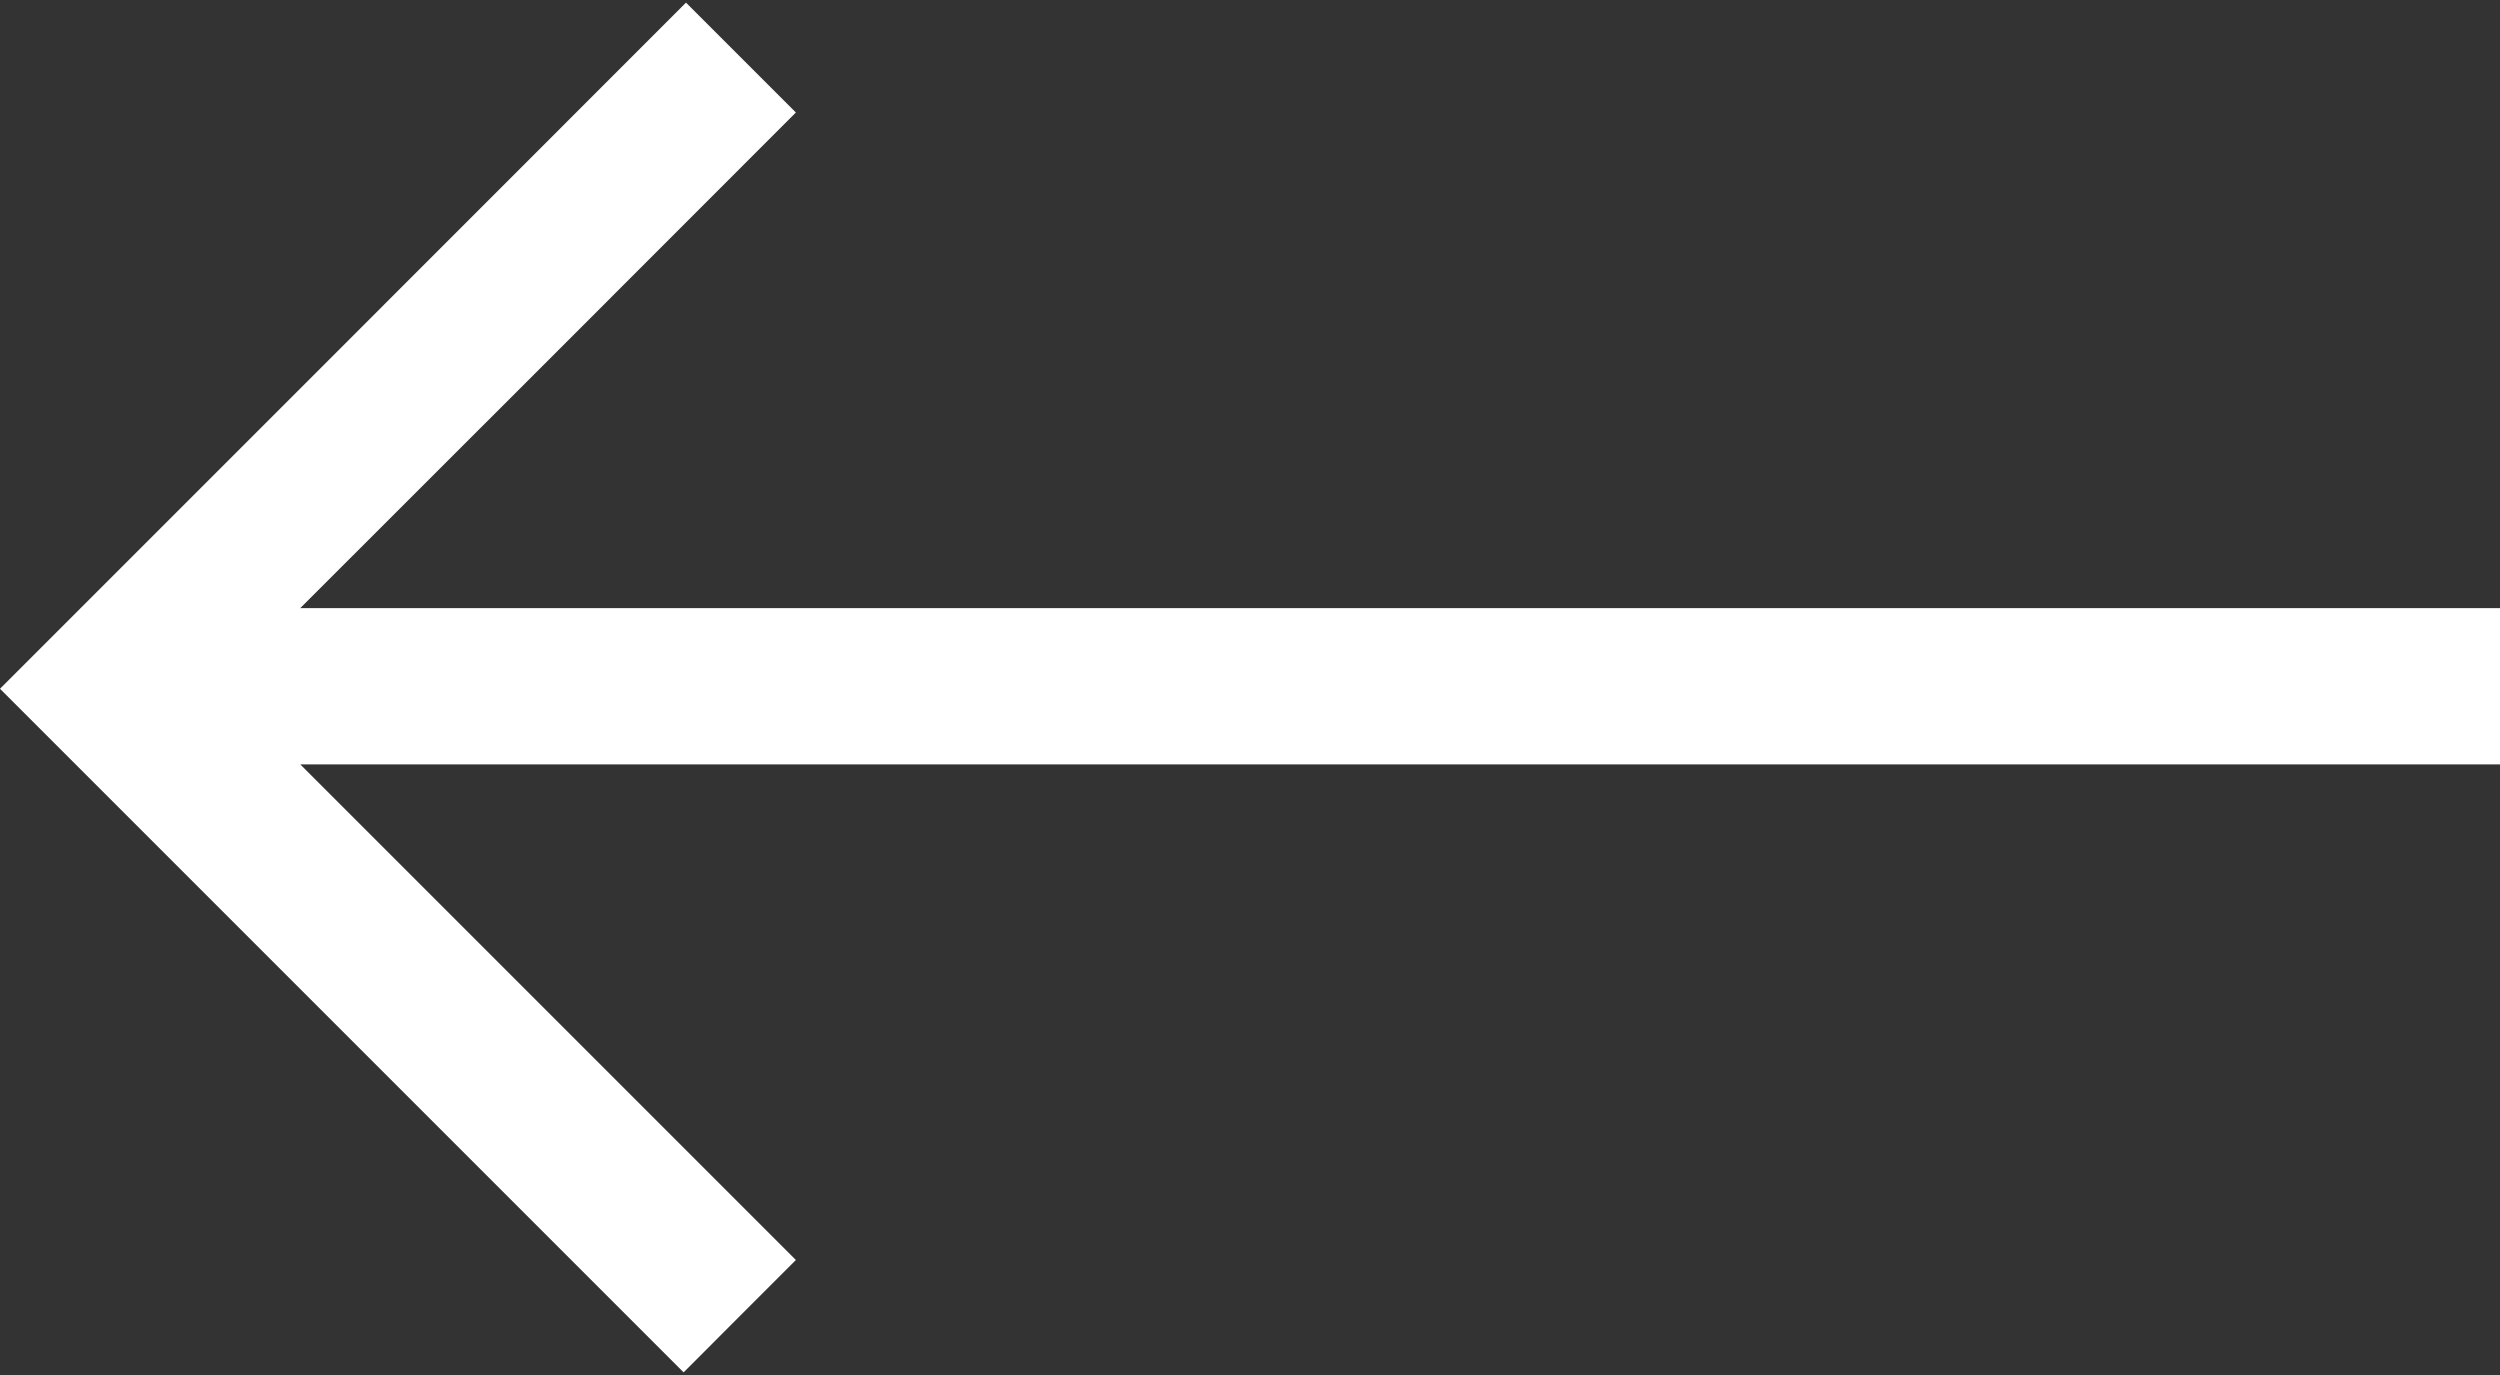 <?xml version="1.0" encoding="UTF-8"?> <svg xmlns="http://www.w3.org/2000/svg" width="20" height="11" viewBox="0 0 20 11" fill="none"><rect x="0" y="0" width="20" height="11" fill="#333333" stroke="none"/><path d="M2.742 2.768L0 5.51L2.734 8.244L5.469 10.979L5.918 10.529L6.367 10.08L4.387 8.1L2.402 6.115H11.203H20V5.49V4.865H11.203H2.402L4.387 2.881L6.367 0.9L5.926 0.459L5.488 0.021L2.742 2.768Z" fill="white"></path></svg> 